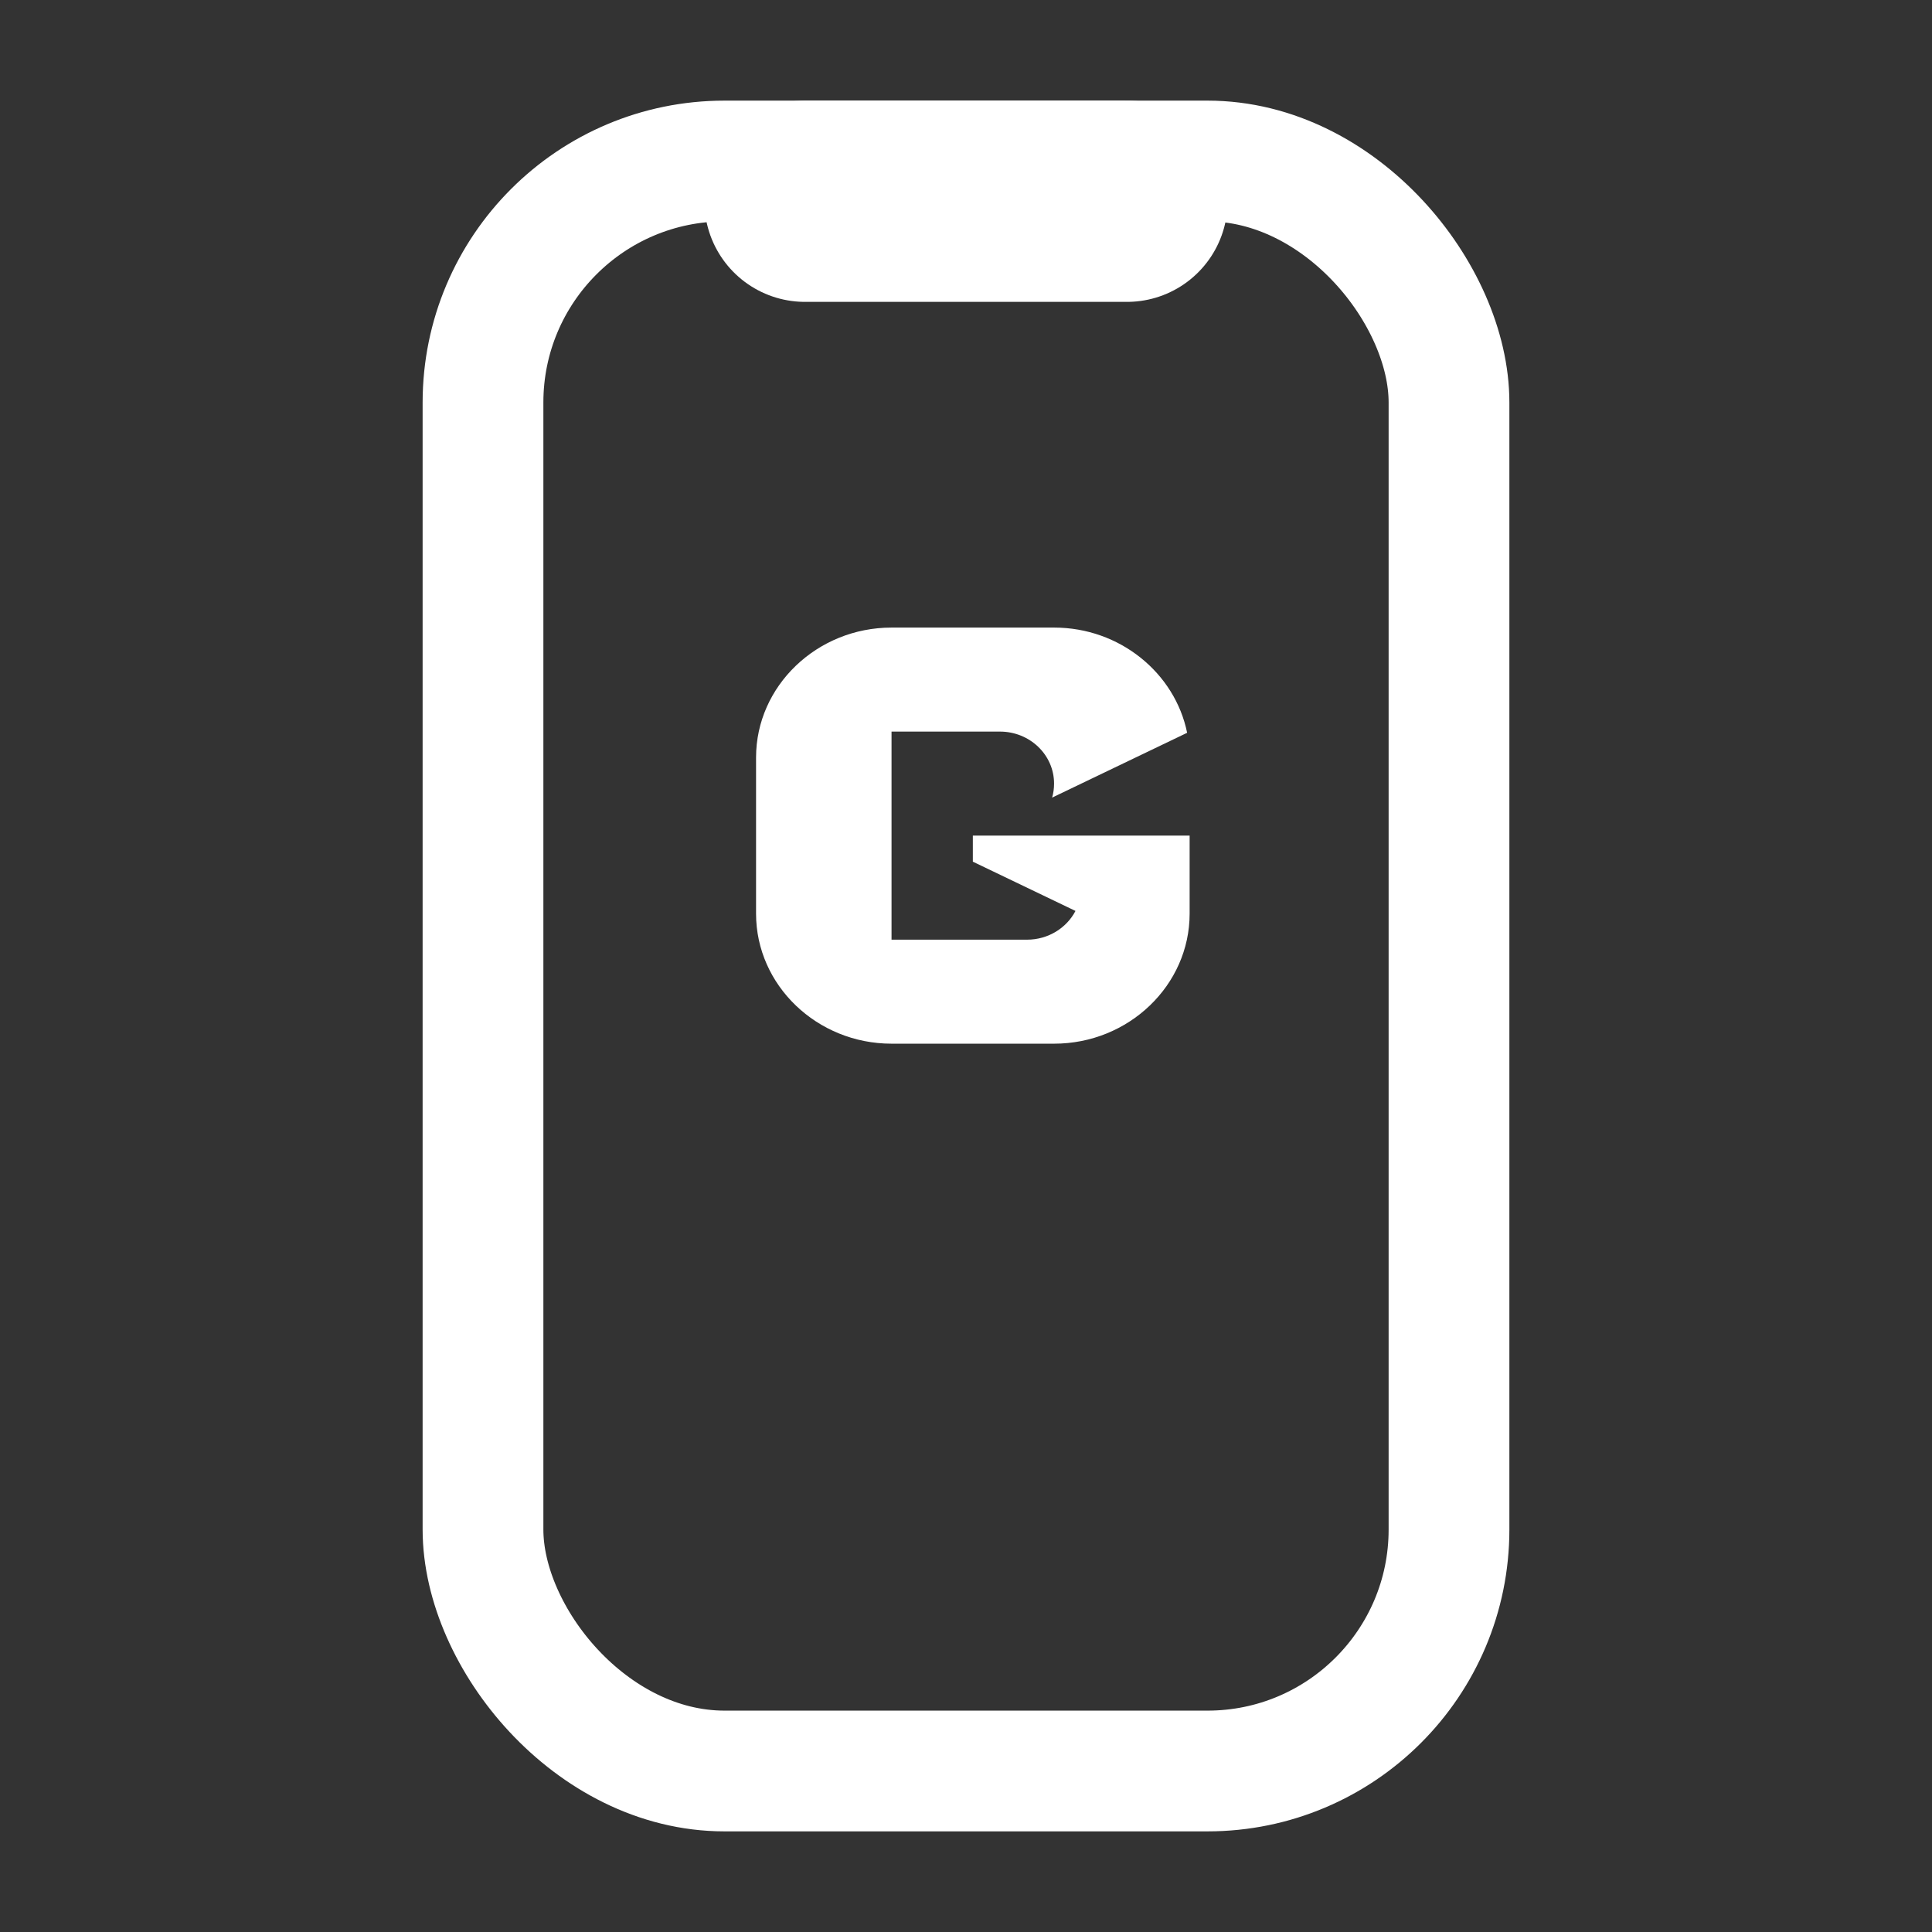 <svg width="24" height="24" viewBox="0 0 24 24" fill="none" xmlns="http://www.w3.org/2000/svg">
<rect x="0" y="0" width="24" height="24" fill="#333333" stroke="none"/>
<rect x="6" y="2" width="12" height="20" rx="3" stroke="white" stroke-width="1.5"/>
<path d="M14 2.5L10 2.5" stroke="white" stroke-width="2.5" stroke-linecap="round"/>
<path fill-rule="evenodd" clip-rule="evenodd" d="M11.075 7.796H13.095C13.911 7.796 14.596 8.361 14.747 9.103L13.07 9.908C13.086 9.852 13.094 9.794 13.094 9.734C13.094 9.377 12.793 9.088 12.421 9.088H11.075V11.673H12.758C13.022 11.673 13.25 11.527 13.36 11.316L12.085 10.704V10.38H14.778V11.35C14.778 12.239 14.021 12.965 13.095 12.965H11.075C10.149 12.965 9.392 12.239 9.392 11.35V9.41C9.392 8.522 10.149 7.796 11.075 7.796Z" fill="white"/>
</svg>
